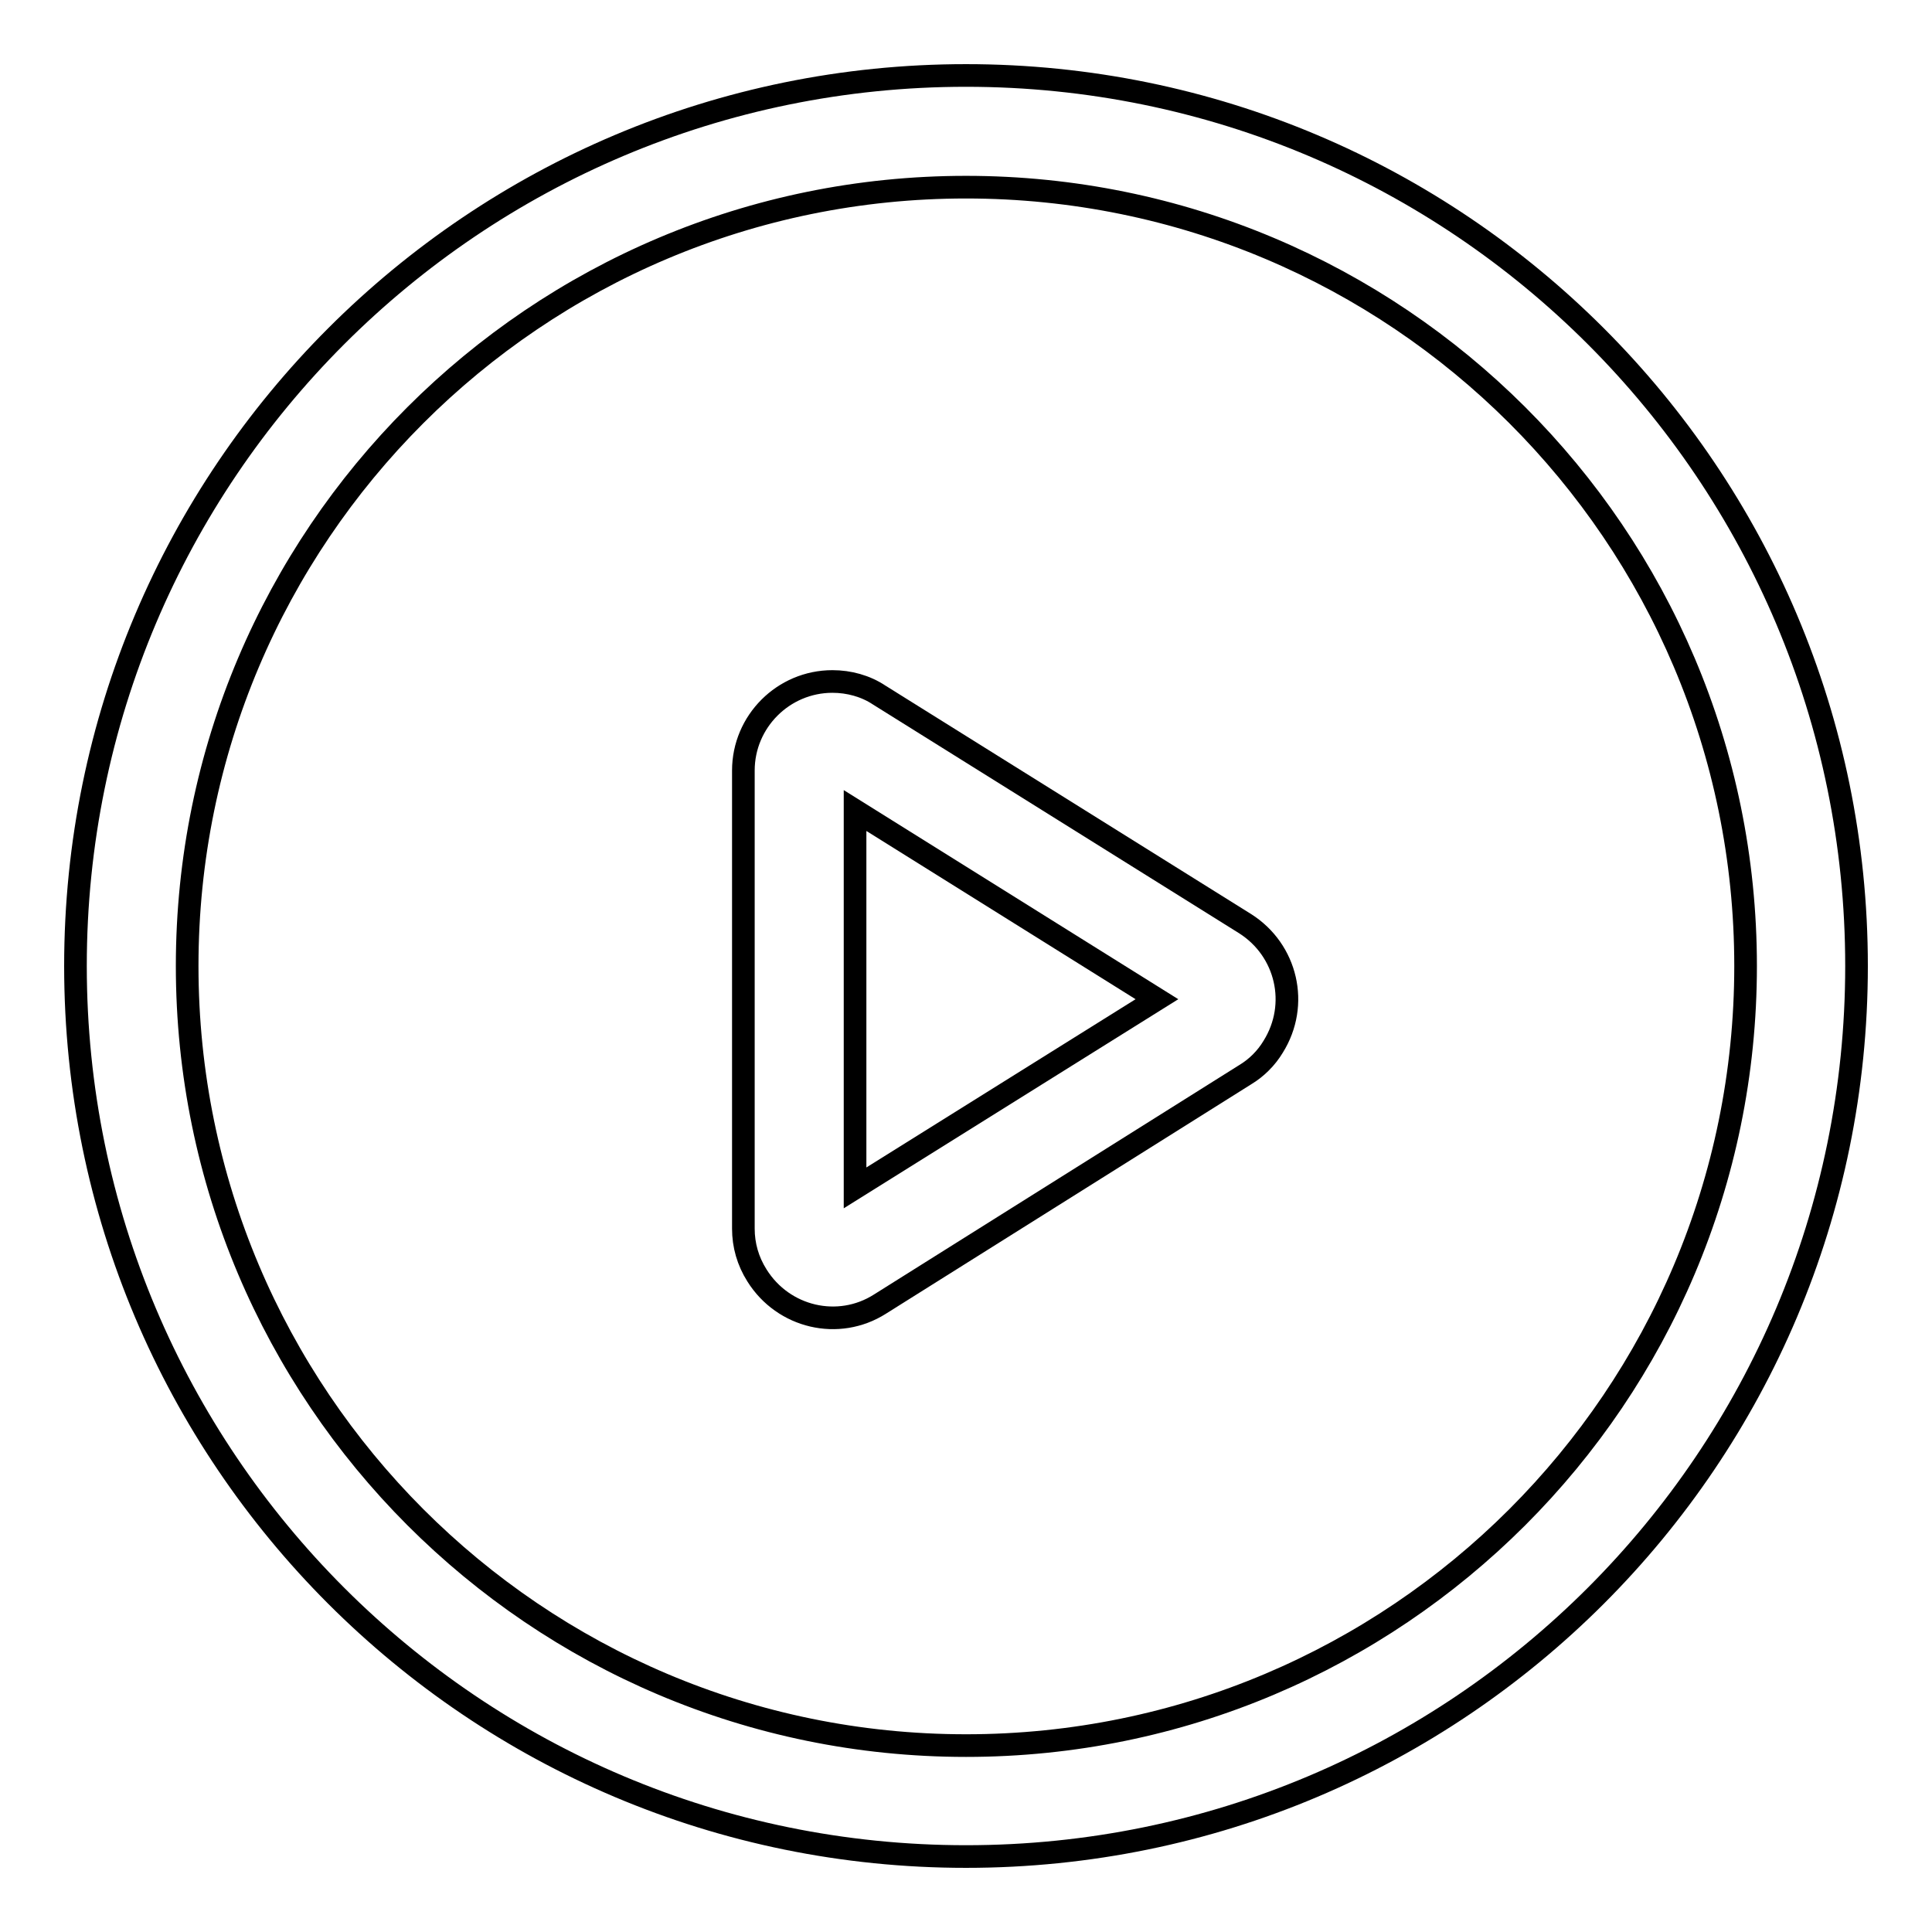 <?xml version="1.0" encoding="utf-8"?>
<!-- Svg Vector Icons : http://www.onlinewebfonts.com/icon -->
<!DOCTYPE svg PUBLIC "-//W3C//DTD SVG 1.1//EN" "http://www.w3.org/Graphics/SVG/1.1/DTD/svg11.dtd">
<svg version="1.1" xmlns="http://www.w3.org/2000/svg" xmlns:xlink="http://www.w3.org/1999/xlink" x="0px" y="0px" viewBox="0 0 256 256" enable-background="new 0 0 256 256" xml:space="preserve">
<g> <path stroke-width="3" fill-opacity="0" stroke="#000000"  d="M128,231.3c57,0,103.3-46.2,103.3-103.3S185,24.8,128,24.8S24.8,71,24.8,128S71,231.3,128,231.3z M128,246 c-65.2,0-118-52.8-118-118C10,62.8,62.8,10,128,10c65.2,0,118,52.8,118,118C246,193.2,193.2,246,128,246z"/> <path stroke-width="3" fill-opacity="0" stroke="#000000"  d="M113.3,107.4v50l40-25L113.3,107.4z M116.6,172.8c-5.5,3.5-12.8,1.8-16.3-3.8c-1.2-1.9-1.8-4-1.8-6.2v-60.7 c0-6.5,5.3-11.8,11.8-11.8c2.2,0,4.4,0.6,6.2,1.8l48.5,30.3c5.5,3.5,7.2,10.7,3.7,16.3c-0.9,1.5-2.2,2.8-3.7,3.7L116.6,172.8z"/></g>
</svg>